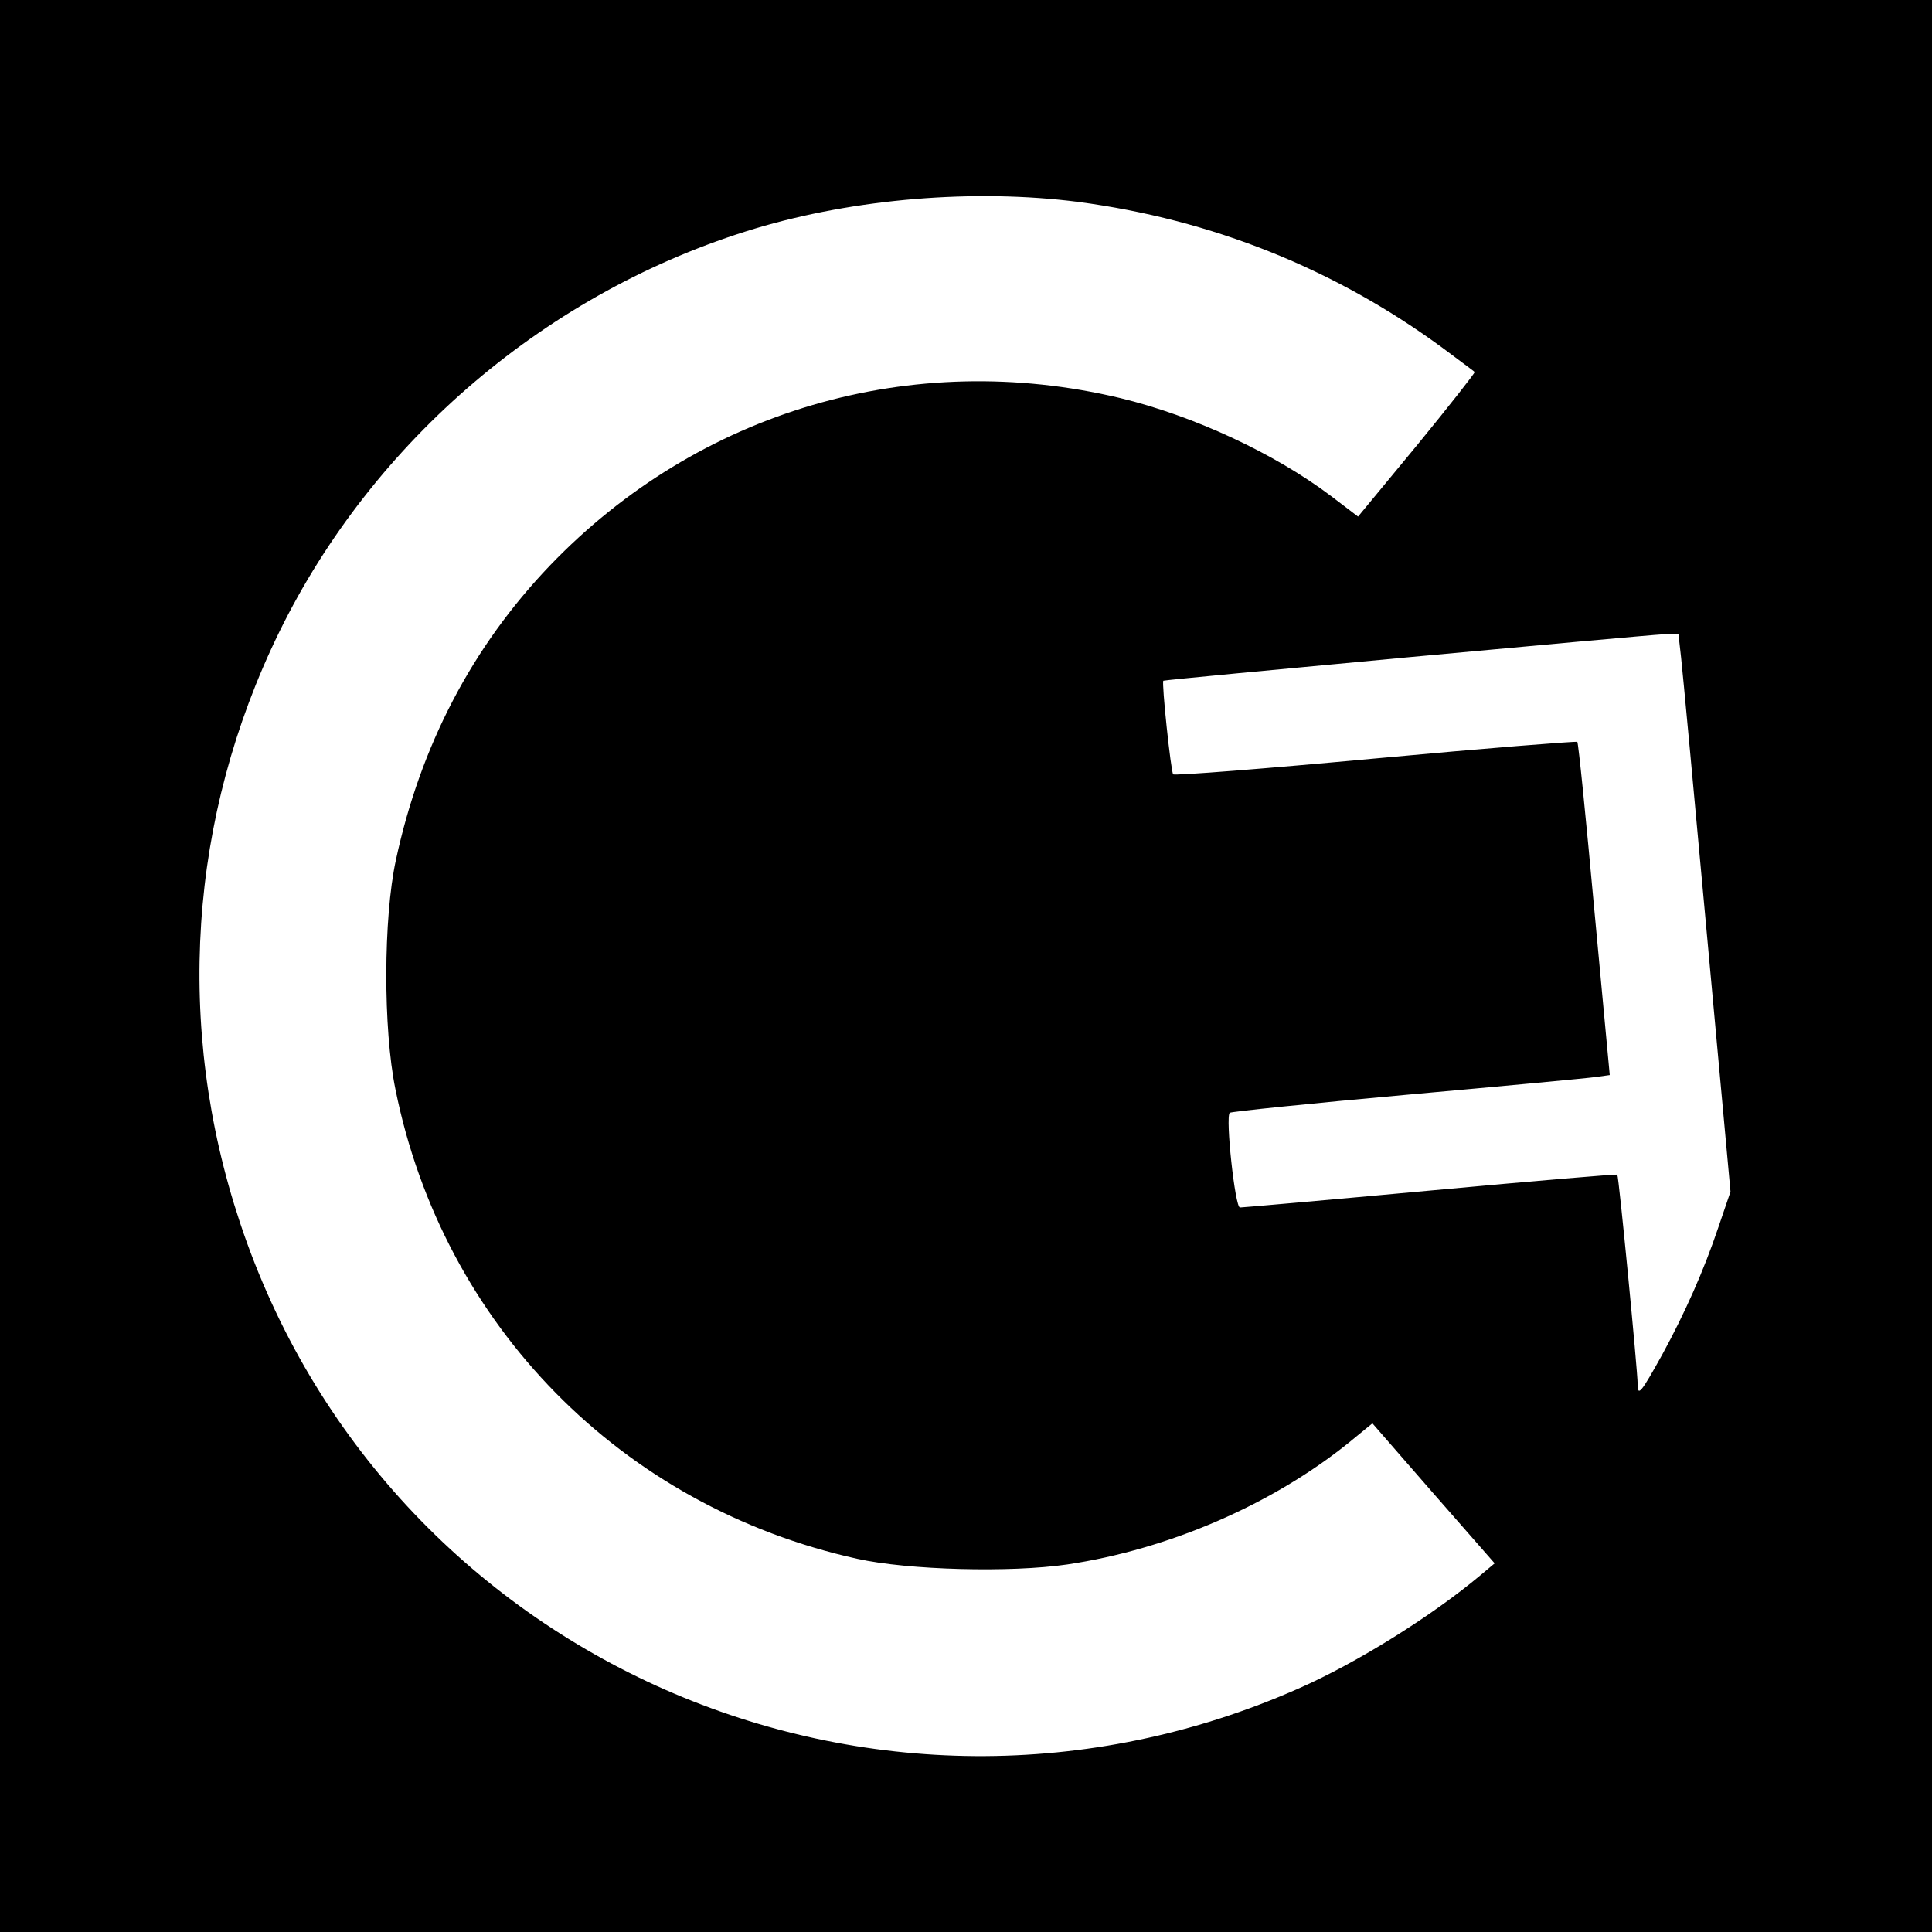 <?xml version="1.0" standalone="no"?>
<!DOCTYPE svg PUBLIC "-//W3C//DTD SVG 20010904//EN"
 "http://www.w3.org/TR/2001/REC-SVG-20010904/DTD/svg10.dtd">
<svg version="1.0" xmlns="http://www.w3.org/2000/svg"
 width="512pt" height="512pt" viewBox="0 0 512 512"
 preserveAspectRatio="xMidYMid meet">
<g transform="translate(0,512) scale(0.1,-0.1)"
fill="#000000" stroke="none">
<path d="M0 2560 l0 -2560 2560 0 2560 0 0 2560 0 2560 -2560 0 -2560 0 0
-2560z m2857 2025 c355 -47 680 -177 966 -387 45 -34 84 -62 85 -64 2 -1 -66
-88 -152 -193 l-157 -190 -71 54 c-151 114 -365 213 -559 260 -553 132 -1117
-33 -1511 -443 -207 -216 -344 -479 -409 -782 -33 -153 -34 -446 -1 -607 126
-625 599 -1106 1224 -1244 135 -30 406 -37 556 -15 269 40 544 159 748 324
l61 50 162 -186 162 -185 -37 -31 c-130 -109 -327 -232 -481 -300 -1122 -497
-2422 75 -2807 1234 -173 520 -136 1074 104 1565 250 510 714 904 1260 1069
266 80 583 106 857 71z m1598 -1207 c4 -35 35 -367 69 -740 l62 -676 -32 -94
c-39 -116 -89 -228 -149 -338 -56 -101 -65 -112 -65 -79 0 35 -50 552 -54 556
-1 2 -224 -17 -495 -42 -271 -25 -499 -45 -505 -45 -13 0 -39 240 -27 251 3 3
215 25 471 48 256 23 481 44 500 47 l36 5 -41 439 c-22 241 -42 441 -45 444
-3 2 -244 -17 -535 -44 -291 -27 -533 -46 -536 -42 -6 7 -31 243 -26 248 3 3
1277 121 1324 123 l41 1 7 -62z"/>
</g>
</svg>

